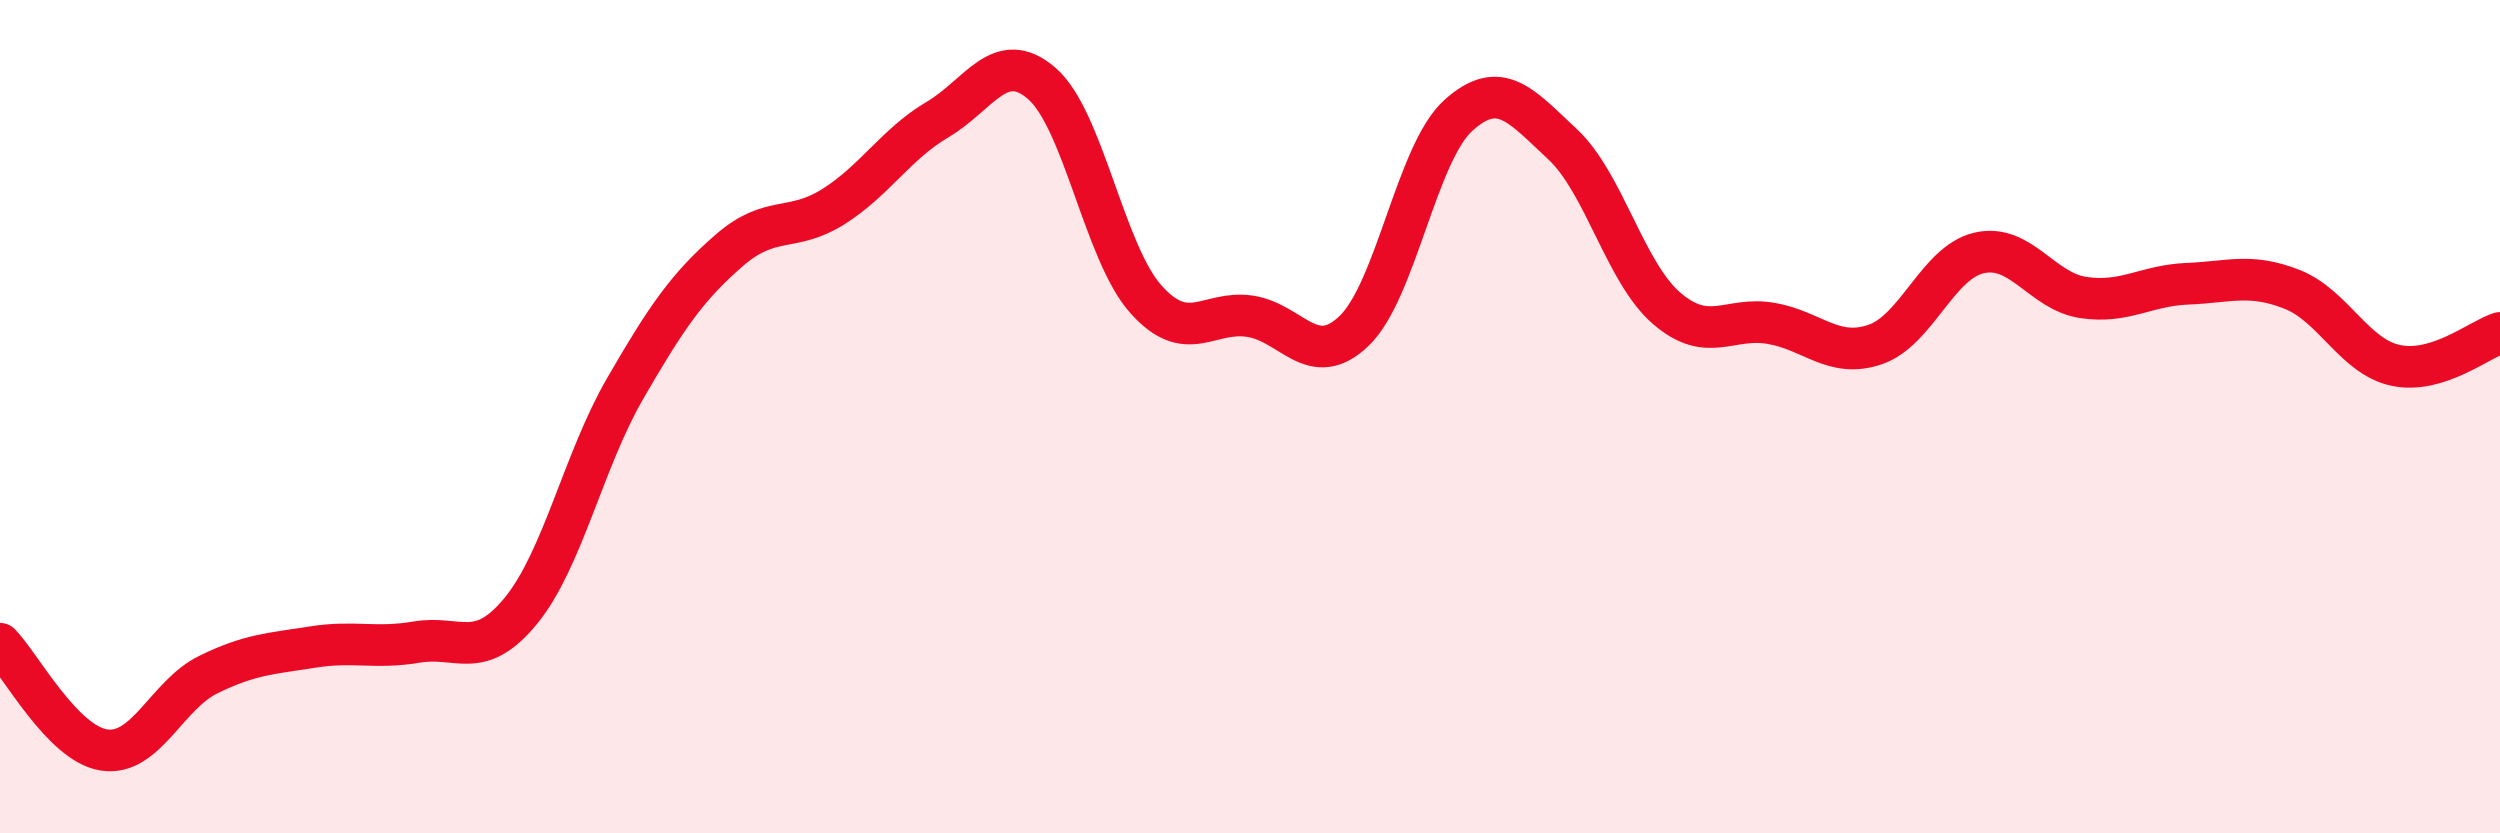 
    <svg width="60" height="20" viewBox="0 0 60 20" xmlns="http://www.w3.org/2000/svg">
      <path
        d="M 0,15.45 C 0.5,15.96 1.5,17.85 2.5,18 C 3.5,18.15 4,16.68 5,16.19 C 6,15.7 6.5,15.69 7.5,15.53 C 8.5,15.37 9,15.58 10,15.41 C 11,15.24 11.5,15.88 12.5,14.66 C 13.5,13.44 14,11.06 15,9.33 C 16,7.6 16.5,6.88 17.5,6.01 C 18.5,5.14 19,5.59 20,4.96 C 21,4.33 21.5,3.46 22.5,2.87 C 23.5,2.28 24,1.14 25,2 C 26,2.86 26.5,6.06 27.5,7.18 C 28.5,8.3 29,7.44 30,7.59 C 31,7.74 31.5,8.9 32.5,7.94 C 33.5,6.98 34,3.67 35,2.77 C 36,1.87 36.5,2.53 37.5,3.46 C 38.5,4.39 39,6.54 40,7.4 C 41,8.26 41.5,7.59 42.5,7.76 C 43.5,7.93 44,8.61 45,8.27 C 46,7.93 46.5,6.3 47.5,6.07 C 48.5,5.84 49,6.99 50,7.14 C 51,7.29 51.5,6.85 52.5,6.81 C 53.5,6.77 54,6.55 55,6.94 C 56,7.33 56.5,8.56 57.5,8.77 C 58.5,8.98 59.5,8.15 60,7.99L60 20L0 20Z"
        fill="#EB0A25"
        opacity="0.1"
        stroke-linecap="round"
        stroke-linejoin="round"
      />
      <path
        d="M 0,15.45 C 0.5,15.96 1.5,17.85 2.5,18 C 3.5,18.15 4,16.68 5,16.19 C 6,15.7 6.5,15.69 7.5,15.53 C 8.5,15.37 9,15.58 10,15.41 C 11,15.24 11.5,15.88 12.5,14.66 C 13.5,13.44 14,11.06 15,9.33 C 16,7.6 16.5,6.88 17.5,6.01 C 18.5,5.14 19,5.59 20,4.96 C 21,4.33 21.5,3.46 22.5,2.87 C 23.5,2.28 24,1.14 25,2 C 26,2.86 26.5,6.06 27.5,7.18 C 28.5,8.3 29,7.44 30,7.59 C 31,7.74 31.5,8.9 32.5,7.94 C 33.5,6.98 34,3.67 35,2.77 C 36,1.87 36.5,2.53 37.5,3.46 C 38.5,4.39 39,6.54 40,7.4 C 41,8.26 41.5,7.59 42.5,7.76 C 43.5,7.93 44,8.61 45,8.27 C 46,7.93 46.5,6.3 47.5,6.07 C 48.5,5.84 49,6.99 50,7.14 C 51,7.29 51.5,6.85 52.5,6.81 C 53.5,6.77 54,6.55 55,6.94 C 56,7.33 56.5,8.56 57.5,8.77 C 58.5,8.98 59.5,8.15 60,7.99"
        stroke="#EB0A25"
        stroke-width="1"
        fill="none"
        stroke-linecap="round"
        stroke-linejoin="round"
      />
    </svg>
  